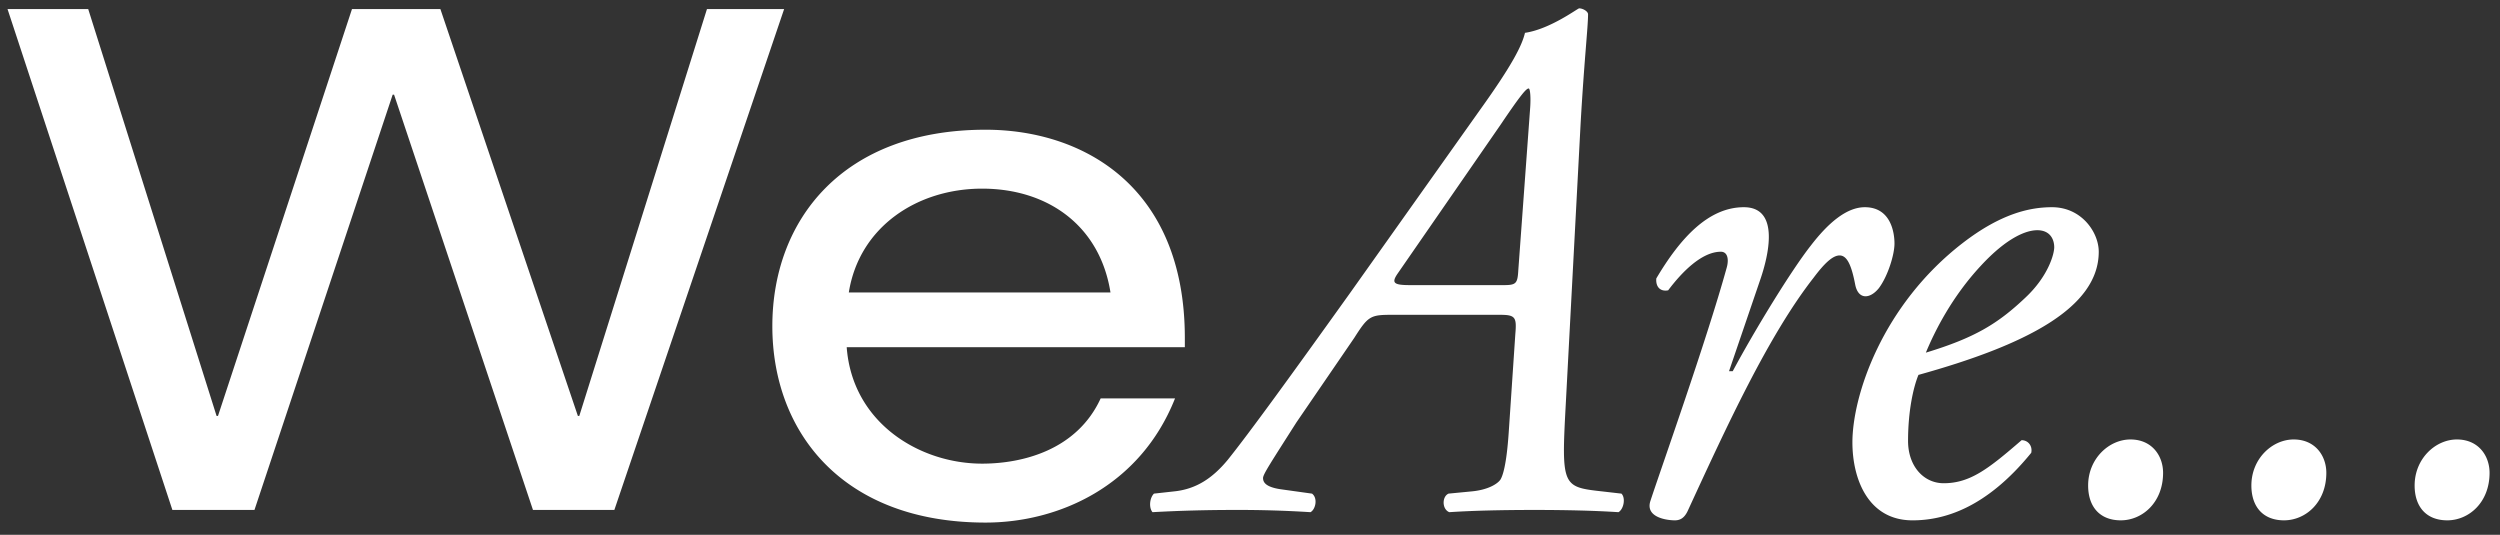 <svg xmlns="http://www.w3.org/2000/svg" fill="none" viewBox="0 0 201 43"><rect x="0" y="0" width="201" height="43" fill="#333333" stroke="none"/><path fill="#fff" d="M42.851 41 31.683 7.61h-.112L20.459 41H13.86L.605.728h6.487l10.321 32.714h.113L28.3.728h7.107l11.055 32.714h.113L56.84.728h6.204L49.394 41h-6.543Zm52.41-13.086H68.075c.451 6.092 5.866 9.363 10.886 9.363 3.215 0 7.614-1.071 9.532-5.245h5.979c-2.82 7.107-9.42 9.983-15.23 9.983-11.506 0-17.146-7.276-17.146-15.793s5.64-15.793 17.147-15.793c7.783 0 16.018 4.513 16.018 16.752v.733Zm-27.017-4.4h21.038c-.846-5.357-5.02-8.347-10.321-8.347-5.19 0-9.871 3.046-10.717 8.348Zm60.568 15.995 1.551.178c.358.358.179 1.253-.238 1.492-1.85-.12-4.117-.179-6.742-.179-2.744 0-5.071.06-6.86.179-.597-.239-.597-1.253-.06-1.492l1.849-.178c1.313-.12 2.088-.597 2.327-.955.179-.298.477-1.134.656-3.699l.537-7.994c.12-1.372 0-1.55-1.253-1.55h-8.59c-1.79 0-1.969.059-3.102 1.849l-4.654 6.8c-2.088 3.282-2.684 4.176-2.684 4.475 0 .358.238.716 1.372.895l2.565.358c.477.357.298 1.252-.119 1.491A91.134 91.134 0 0 0 99.282 41c-2.327 0-4.475.06-6.622.179-.299-.358-.239-1.134.119-1.492l1.61-.178c1.79-.18 3.103-1.074 4.296-2.506 1.73-2.148 5.19-6.92 9.844-13.423l10.499-14.795c2.566-3.58 3.341-5.13 3.58-6.145 2.028-.298 4.236-1.968 4.355-1.968.298 0 .716.238.716.477 0 1.014-.299 3.58-.597 8.77l-1.193 22.55c-.358 6.622-.298 6.682 2.923 7.04Zm-15.451-16.585h7.517c1.014 0 1.133-.12 1.193-1.193l.954-13.065c.06-.836 0-1.551-.119-1.551-.179 0-.537.357-2.267 2.923l-8.292 11.99c-.478.717-.299.896 1.014.896Zm26.845-6.264c2.983 0 1.909 4.056 1.372 5.667l-2.565 7.517h.298c1.79-3.34 4.713-8.113 6.264-10.082 1.372-1.79 2.864-3.102 4.355-3.102 2.088 0 2.386 2.028 2.386 2.923s-.537 2.625-1.252 3.58c-.716.894-1.671.954-1.91-.299-.298-1.551-.656-2.326-1.252-2.326-.537 0-1.193.596-2.088 1.79-3.639 4.652-6.98 11.93-10.142 18.791-.239.478-.537.716-1.014.716-.657 0-2.387-.238-1.969-1.55.776-2.387 4.534-12.947 6.145-18.793.179-.656.059-1.253-.478-1.253-1.551 0-3.161 1.67-4.235 3.102-.597.12-1.014-.238-.955-.954 1.909-3.222 4.176-5.727 7.04-5.727Zm24.775 0c2.386 0 3.758 2.028 3.758 3.58 0 4.533-5.906 7.516-14.496 9.902-.418 1.015-.836 2.924-.836 5.31 0 2.028 1.253 3.4 2.864 3.4 2.148 0 3.639-1.193 6.264-3.46.537 0 .895.477.776 1.014-3.64 4.475-7.04 5.43-9.546 5.43-3.579 0-4.832-3.342-4.832-6.265 0-3.758 2.386-11.036 8.889-16.048 3.102-2.386 5.429-2.863 7.159-2.863Zm-1.193 1.85c-.835 0-2.386.536-4.534 2.863-2.327 2.505-3.699 5.25-4.415 6.98 3.938-1.194 5.787-2.327 7.994-4.415 1.85-1.73 2.327-3.52 2.327-4.057 0-.596-.298-1.372-1.372-1.372Zm7.499 16.823c1.73 0 2.625 1.312 2.625 2.684 0 2.386-1.671 3.818-3.401 3.818-1.67 0-2.625-1.074-2.625-2.804 0-2.147 1.671-3.698 3.401-3.698Zm13.125 0c1.73 0 2.625 1.312 2.625 2.684 0 2.386-1.671 3.818-3.401 3.818-1.67 0-2.625-1.074-2.625-2.804 0-2.147 1.671-3.698 3.401-3.698Zm13.124 0c1.73 0 2.625 1.312 2.625 2.684 0 2.386-1.67 3.818-3.4 3.818-1.671 0-2.625-1.074-2.625-2.804 0-2.147 1.67-3.698 3.4-3.698Z"/></svg>